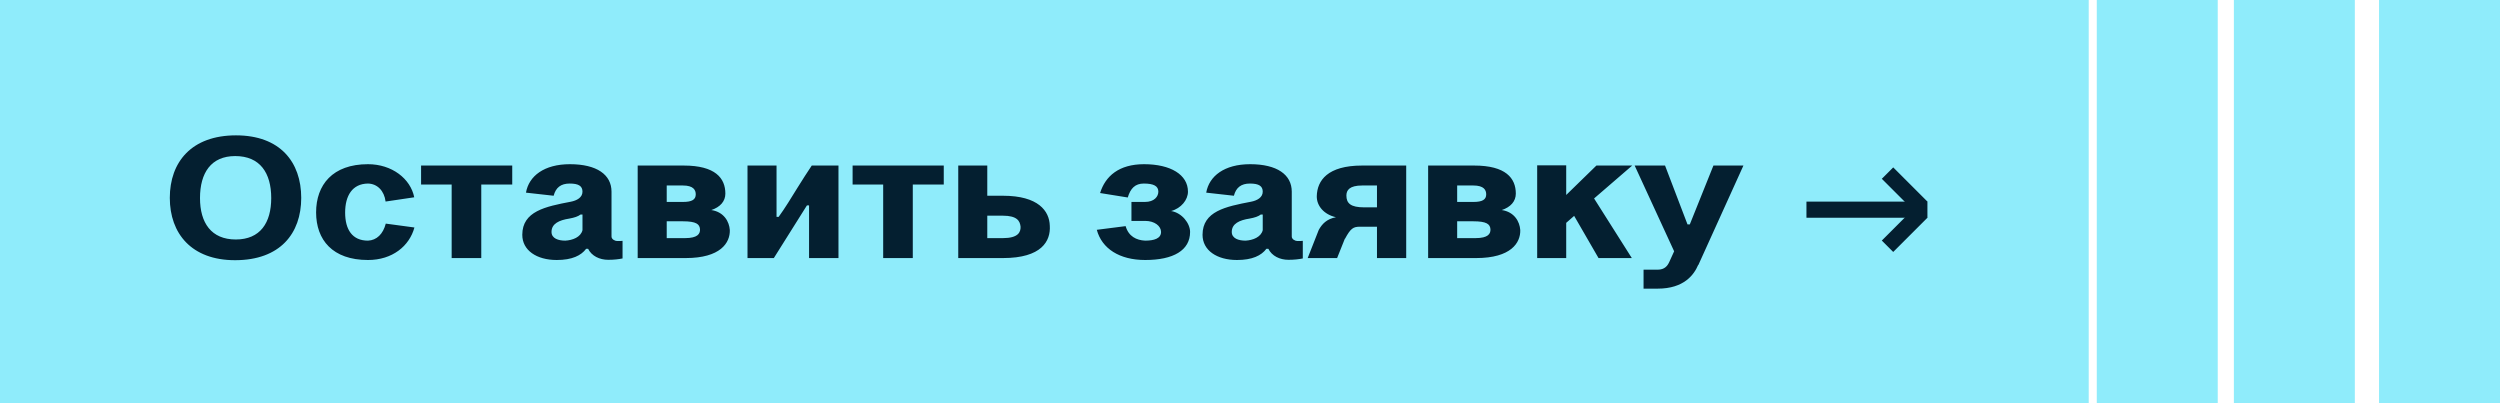 <?xml version="1.0" encoding="UTF-8"?> <svg xmlns="http://www.w3.org/2000/svg" width="310" height="50" viewBox="0 0 310 50" fill="none"><rect width="259" height="50" fill="#8FECFB"></rect><rect x="260" width="15" height="50" fill="#8FECFB"></rect><rect x="277" width="15" height="50" fill="#8FECFB"></rect><rect x="295" width="15" height="50" fill="#8FECFB"></rect><path d="M37.352 24.536C37.352 28.952 34.736 32.264 29.144 32.264C23.744 32.264 21.056 28.952 21.056 24.536C21.056 20.096 23.744 16.784 29.264 16.784C34.736 16.784 37.352 20.096 37.352 24.536ZM24.8 24.56C24.8 27.632 26.192 29.696 29.24 29.696C32.264 29.696 33.632 27.632 33.632 24.56C33.632 21.44 32.24 19.352 29.168 19.352C26.168 19.352 24.8 21.44 24.8 24.56ZM47.837 27.728L51.389 28.208C50.765 30.512 48.653 32.24 45.629 32.24C41.237 32.24 39.197 29.744 39.197 26.336C39.197 22.928 41.237 20.36 45.629 20.36C48.605 20.36 50.909 22.16 51.365 24.464L47.813 24.992C47.645 23.648 46.781 22.784 45.629 22.76C43.685 22.784 42.797 24.272 42.797 26.36C42.797 28.472 43.685 29.84 45.629 29.84C46.709 29.792 47.501 29.024 47.837 27.728ZM56.006 22.88H52.214V20.528H63.518V22.88H59.678V32H56.006V22.88ZM76.524 29.888C76.74 29.888 77.1 29.888 77.196 29.864V32.048C76.716 32.144 76.14 32.216 75.42 32.216C74.34 32.216 73.356 31.736 72.924 30.848H72.684C72.06 31.688 70.932 32.24 69.036 32.24C66.54 32.24 64.764 31.04 64.764 29.12C64.764 26.192 67.644 25.616 70.764 25.016C71.532 24.872 72.228 24.488 72.228 23.768C72.228 23.072 71.748 22.76 70.644 22.76C69.54 22.76 68.916 23.264 68.652 24.272L65.22 23.888C65.58 21.824 67.476 20.36 70.668 20.36C74.004 20.36 75.828 21.656 75.828 23.768V29.336C75.828 29.672 76.26 29.888 76.524 29.888ZM68.388 28.76C68.388 29.576 69.252 29.84 70.092 29.84C71.004 29.792 72.012 29.408 72.228 28.544V26.6H71.988C71.676 26.84 71.244 26.984 70.596 27.104C69.348 27.296 68.388 27.728 68.388 28.76ZM85.025 32H79.073V20.528H84.785C88.697 20.528 89.945 22.088 89.945 24.008C89.945 24.968 89.297 25.688 88.193 26.048H88.217C89.777 26.288 90.425 27.488 90.497 28.52C90.545 30.104 89.345 32 85.025 32ZM84.665 27.44H82.673V29.528H84.929C86.537 29.528 86.825 28.976 86.801 28.424C86.753 27.8 86.345 27.44 84.665 27.44ZM82.673 25.04H84.713C85.793 25.04 86.273 24.752 86.273 24.104C86.273 23.576 86.009 23 84.665 23H82.673V25.04ZM100.659 20.528H103.971V32H100.323V25.472H100.059L95.955 32H92.691V20.528H96.291V26.888H96.555C97.323 25.832 98.115 24.536 98.883 23.288C99.459 22.376 100.131 21.296 100.659 20.528ZM109.514 22.88H105.722V20.528H117.026V22.88H113.186V32H109.514V22.88ZM124.367 32H118.823V20.528H122.423V24.272H124.367C128.759 24.272 130.127 26.168 130.175 27.992C130.295 29.888 129.167 32 124.367 32ZM124.343 26.744H122.423V29.528H124.343C126.263 29.528 126.575 28.784 126.551 28.112C126.479 27.416 126.143 26.744 124.343 26.744ZM142.003 27.392H140.299V25.04H141.979C143.131 25.04 143.635 24.368 143.635 23.768C143.635 23.072 143.059 22.76 141.835 22.76C140.755 22.76 140.179 23.36 139.843 24.488L136.411 23.936C137.059 21.848 138.739 20.36 141.859 20.36C145.147 20.36 147.307 21.656 147.307 23.768C147.307 24.776 146.467 25.832 145.219 26.168C146.563 26.384 147.571 27.704 147.571 28.76C147.571 31.04 145.507 32.24 142.003 32.24C138.811 32.24 136.627 30.824 136.003 28.496L139.579 28.04C139.939 29.312 140.923 29.792 142.003 29.84C143.107 29.84 143.971 29.576 143.971 28.76C143.971 28.04 143.179 27.392 142.003 27.392ZM160.875 29.888C161.091 29.888 161.451 29.888 161.547 29.864V32.048C161.067 32.144 160.491 32.216 159.771 32.216C158.691 32.216 157.707 31.736 157.275 30.848H157.035C156.411 31.688 155.283 32.24 153.387 32.24C150.891 32.24 149.115 31.04 149.115 29.12C149.115 26.192 151.995 25.616 155.115 25.016C155.883 24.872 156.579 24.488 156.579 23.768C156.579 23.072 156.099 22.76 154.995 22.76C153.891 22.76 153.267 23.264 153.003 24.272L149.571 23.888C149.931 21.824 151.827 20.36 155.019 20.36C158.355 20.36 160.179 21.656 160.179 23.768V29.336C160.179 29.672 160.611 29.888 160.875 29.888ZM152.739 28.76C152.739 29.576 153.603 29.84 154.443 29.84C155.355 29.792 156.363 29.408 156.579 28.544V26.6H156.339C156.027 26.84 155.595 26.984 154.947 27.104C153.699 27.296 152.739 27.728 152.739 28.76ZM170.745 28.112H168.633C167.817 28.112 167.481 28.304 166.785 29.6H166.761L165.801 32H162.153L163.521 28.52C163.929 27.776 164.505 27.152 165.657 26.936C164.169 26.6 163.257 25.52 163.281 24.32C163.329 22.376 164.625 20.528 168.897 20.528H174.369V32H170.745V28.112ZM169.161 25.712H170.745V23H168.921C167.313 23 166.953 23.6 166.953 24.248C166.953 25.208 167.481 25.712 169.161 25.712ZM183.041 32H177.089V20.528H182.801C186.713 20.528 187.961 22.088 187.961 24.008C187.961 24.968 187.313 25.688 186.209 26.048H186.233C187.793 26.288 188.441 27.488 188.513 28.52C188.561 30.104 187.361 32 183.041 32ZM182.681 27.44H180.689V29.528H182.945C184.553 29.528 184.841 28.976 184.817 28.424C184.769 27.8 184.361 27.44 182.681 27.44ZM180.689 25.04H182.729C183.809 25.04 184.289 24.752 184.289 24.104C184.289 23.576 184.025 23 182.681 23H180.689V25.04ZM202.346 32H198.218L195.194 26.768L194.21 27.632V32H190.61V20.504H194.21V24.176L197.954 20.528H202.394L197.666 24.608L202.346 32ZM207.593 31.16L202.697 20.528H206.465L209.249 27.824H209.537L212.465 20.528H216.185L210.593 32.864H210.569C210.065 34.04 208.841 35.792 205.553 35.792H203.801V33.44H205.553C206.417 33.44 206.777 32.96 206.993 32.48L207.593 31.16Z" fill="#041F30"></path><rect x="224" y="25" width="15" height="2" fill="#041F30"></rect><rect x="234.758" y="20.757" width="6" height="2" transform="rotate(45 234.758 20.757)" fill="#041F30"></rect><rect x="239" y="27" width="6" height="2" transform="rotate(135 239 27)" fill="#041F30"></rect></svg> 